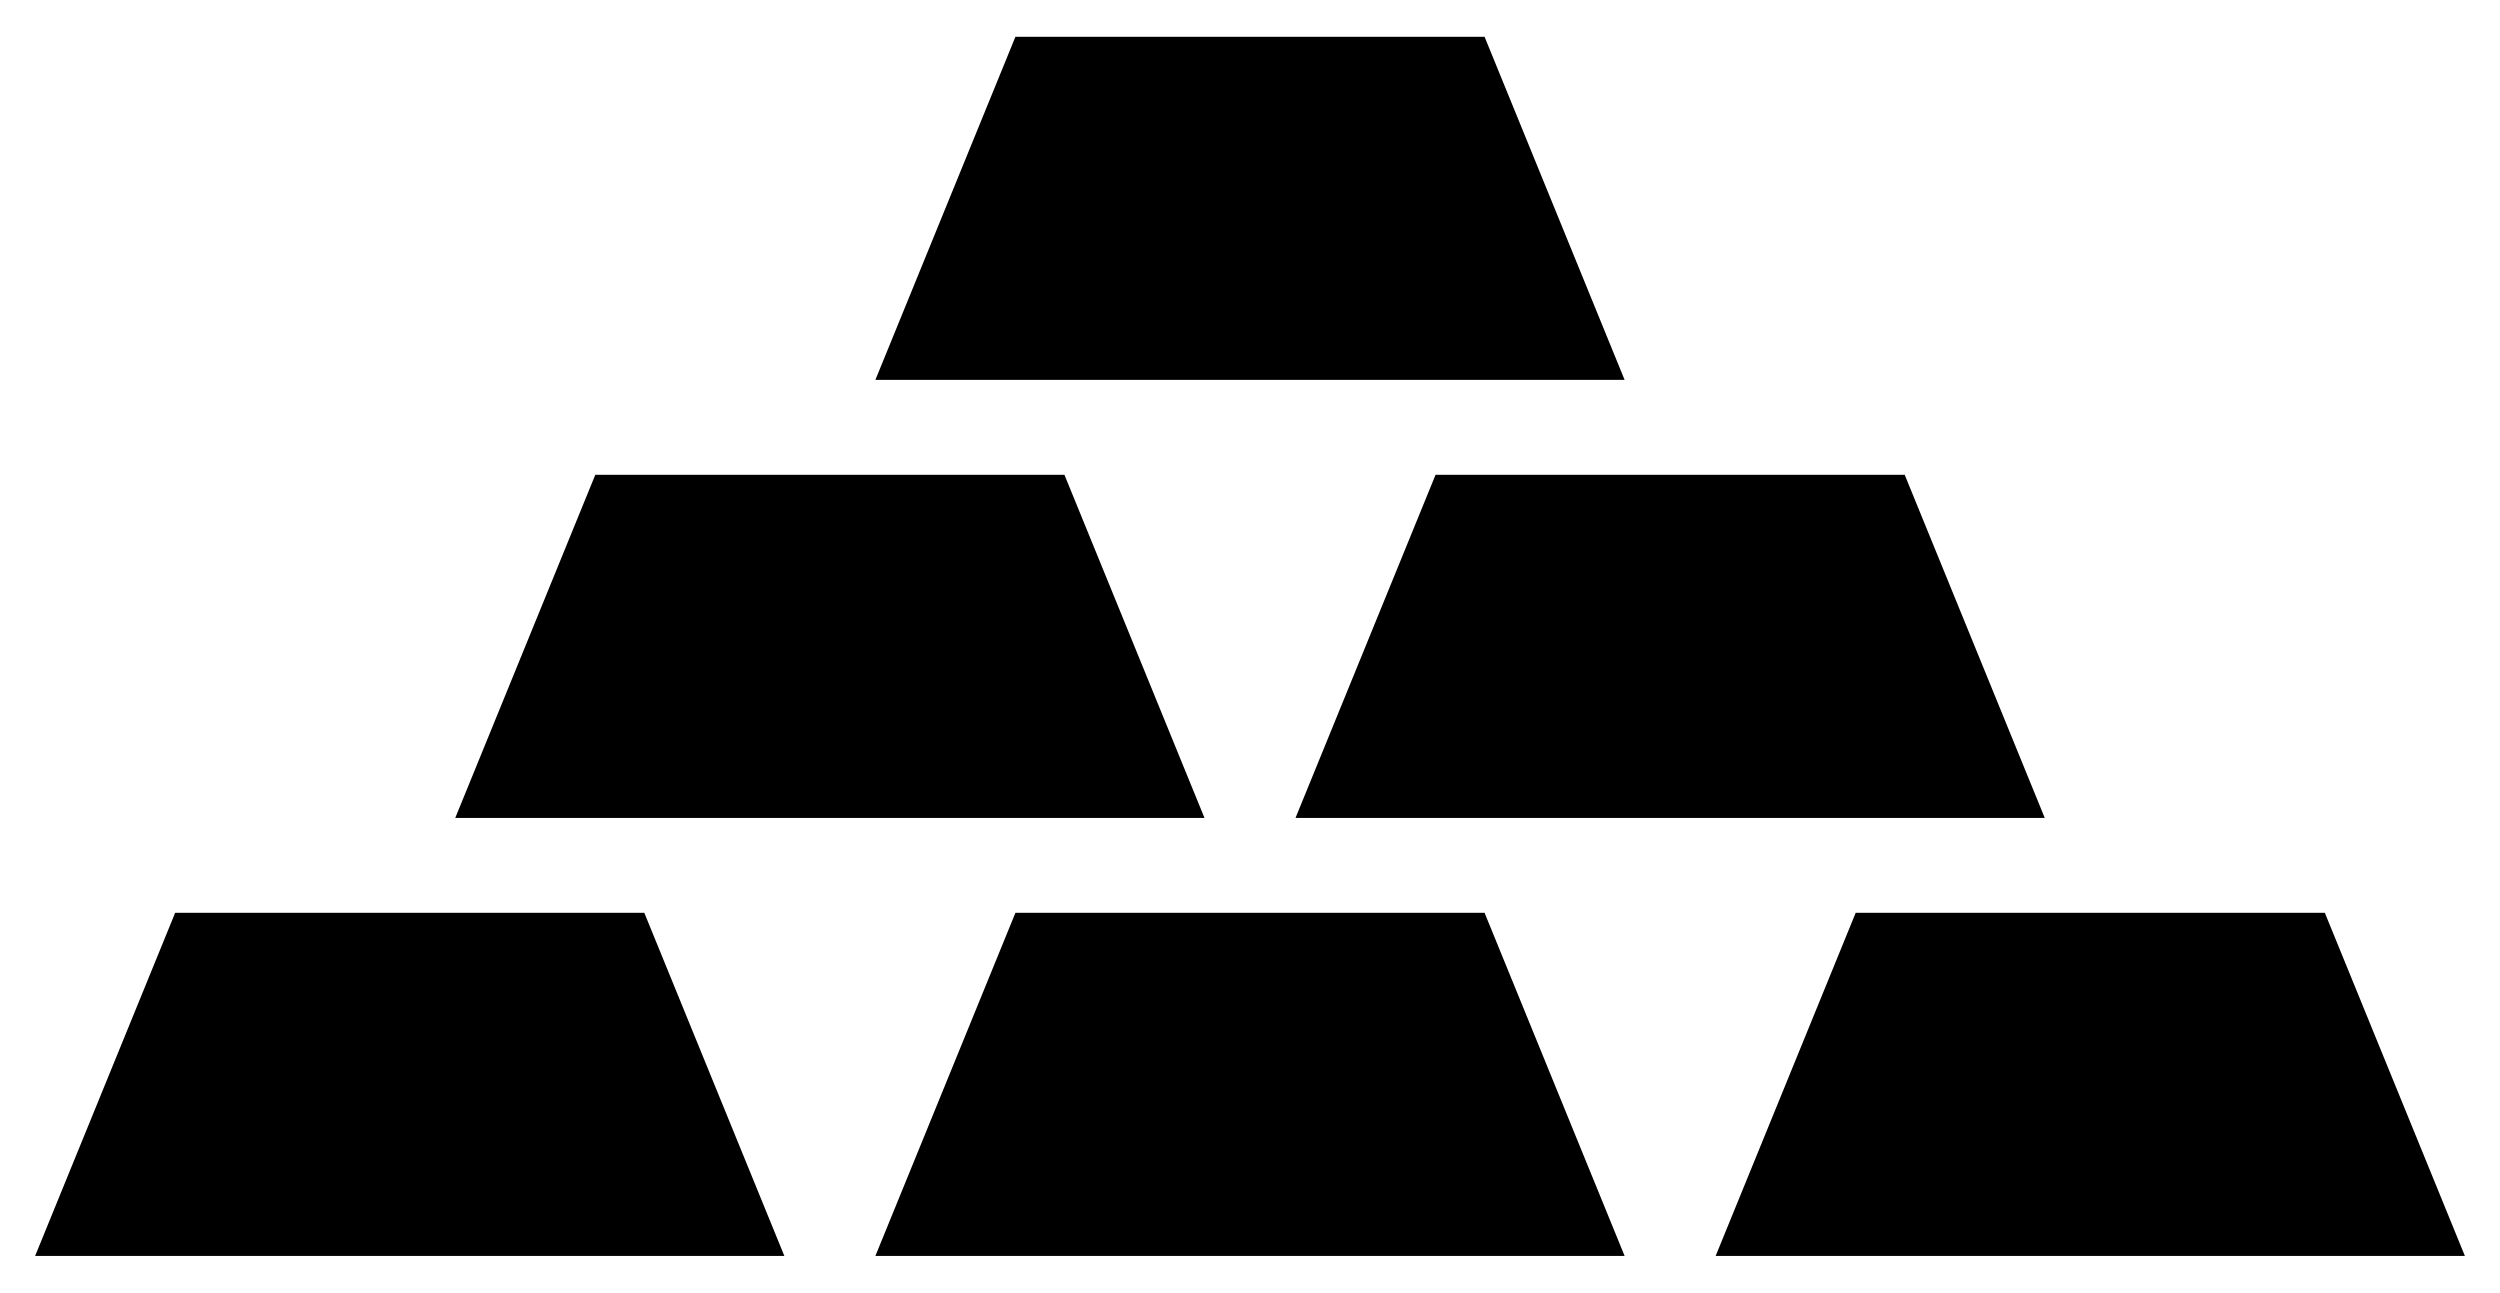 <?xml version="1.0" encoding="utf-8"?>

<!DOCTYPE svg PUBLIC "-//W3C//DTD SVG 1.1//EN" "http://www.w3.org/Graphics/SVG/1.1/DTD/svg11.dtd">
<svg version="1.1" id="Layer_1" xmlns="http://www.w3.org/2000/svg" xmlns:xlink="http://www.w3.org/1999/xlink" x="0px" y="0px"
	 viewBox="0 0 2634 1362" enable-background="new 0 0 2634 1362" xml:space="preserve">
<g>
	<g>
		<polygon points="826.395,1323.248 37,1323.248 184.55,961.749 678.844,961.749 		"/>
		<polygon points="1711.698,1323.248 922.302,1323.248 1069.853,961.749 1564.147,961.749 		"/>
		<polygon points="2597,1323.248 1807.605,1323.248 1955.156,961.749 2449.45,961.749 		"/>
	</g>
	<g>
		<polygon points="1269.046,861.749 479.651,861.749 627.202,500.251 1121.496,500.251 		"/>
		<polygon points="2154.349,861.749 1364.954,861.749 1512.504,500.251 2006.798,500.251 		"/>
	</g>
	<polygon points="1711.698,400.251 922.302,400.251 1069.853,38.752 1564.147,38.752 	"/>
</g>
</svg>
